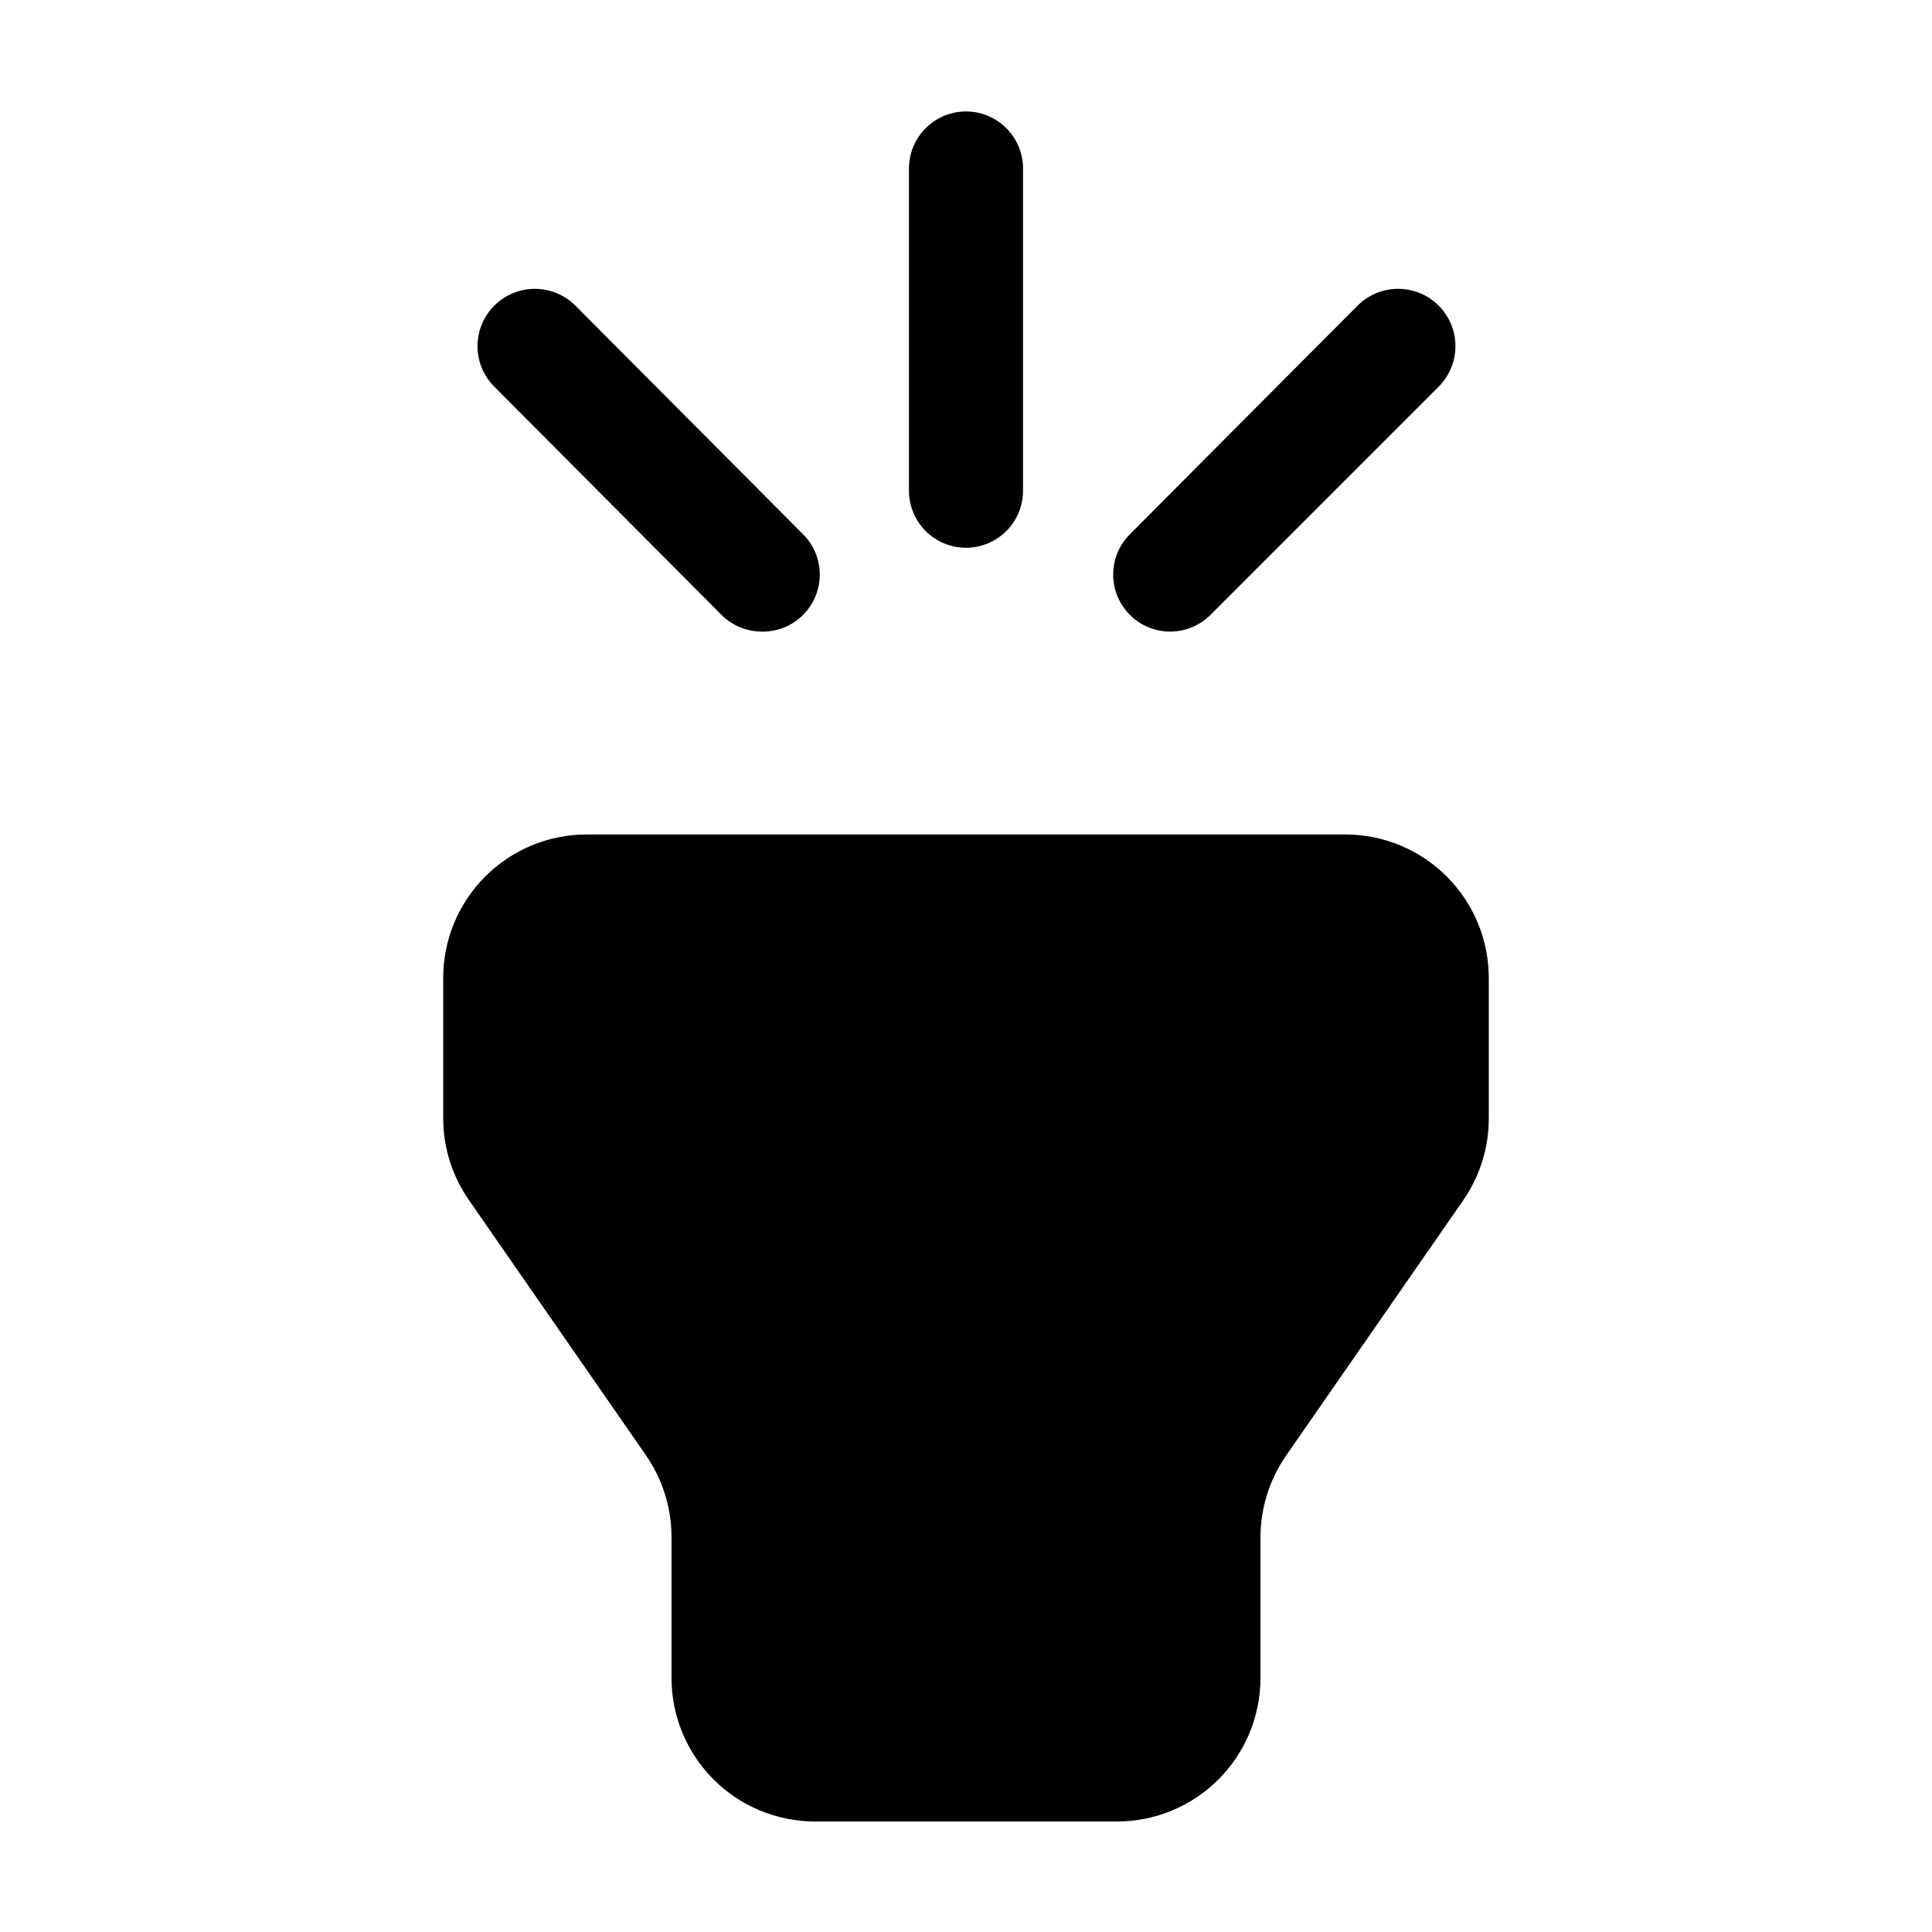 <?xml version="1.0" encoding="UTF-8"?>
<!-- Uploaded to: ICON Repo, www.svgrepo.com, Generator: ICON Repo Mixer Tools -->
<svg fill="#000000" width="800px" height="800px" version="1.1" viewBox="144 144 512 512" xmlns="http://www.w3.org/2000/svg">
 <g>
  <path d="m500.76 365.14h-201.27c-10.098 0-19.781 4.012-26.914 11.156-7.137 7.144-11.137 16.832-11.125 26.93v37.082c0.004 7.762 2.375 15.336 6.805 21.711l46.906 67.609-0.004 0.004c4.426 6.375 6.801 13.953 6.801 21.715v37.18c-0.039 10.125 3.957 19.844 11.105 27.012 7.148 7.168 16.859 11.191 26.984 11.176h79.902c10.105 0.016 19.801-3.992 26.949-11.141 7.144-7.144 11.152-16.84 11.141-26.945v-37.18c0-7.762 2.375-15.34 6.801-21.715l46.906-67.609v-0.004c4.445-6.402 6.82-14.016 6.801-21.812v-37.082c0.012-10.055-3.953-19.703-11.035-26.84-7.078-7.137-16.699-11.18-26.75-11.246z"/>
  <path d="m335.21 306.95c2.844 2.848 6.707 4.441 10.734 4.434 4.051 0.051 7.957-1.527 10.836-4.387 2.879-2.856 4.488-6.746 4.469-10.801-0.02-4.055-1.668-7.934-4.574-10.758l-60.207-60.457c-3.844-3.836-9.438-5.328-14.68-3.918-5.242 1.414-9.332 5.512-10.73 10.758-1.398 5.246 0.105 10.836 3.949 14.672z"/>
  <path d="m454.06 311.38c4.023 0.008 7.887-1.586 10.73-4.434l60.457-60.457c3.844-3.836 5.348-9.426 3.949-14.672-1.398-5.246-5.488-9.344-10.73-10.758-5.242-1.41-10.84 0.082-14.68 3.918l-60.207 60.457c-2.906 2.824-4.555 6.703-4.574 10.758-0.02 4.055 1.59 7.945 4.469 10.801 2.879 2.859 6.781 4.438 10.836 4.387z"/>
  <path d="m400 289.16c4.008 0 7.852-1.594 10.688-4.426 2.832-2.836 4.426-6.68 4.426-10.688v-85.395c0-5.402-2.883-10.391-7.559-13.09-4.676-2.703-10.438-2.703-15.113 0-4.676 2.699-7.559 7.688-7.559 13.09v85.395c0 4.008 1.594 7.852 4.43 10.688 2.832 2.832 6.676 4.426 10.688 4.426z"/>
 </g>
</svg>
